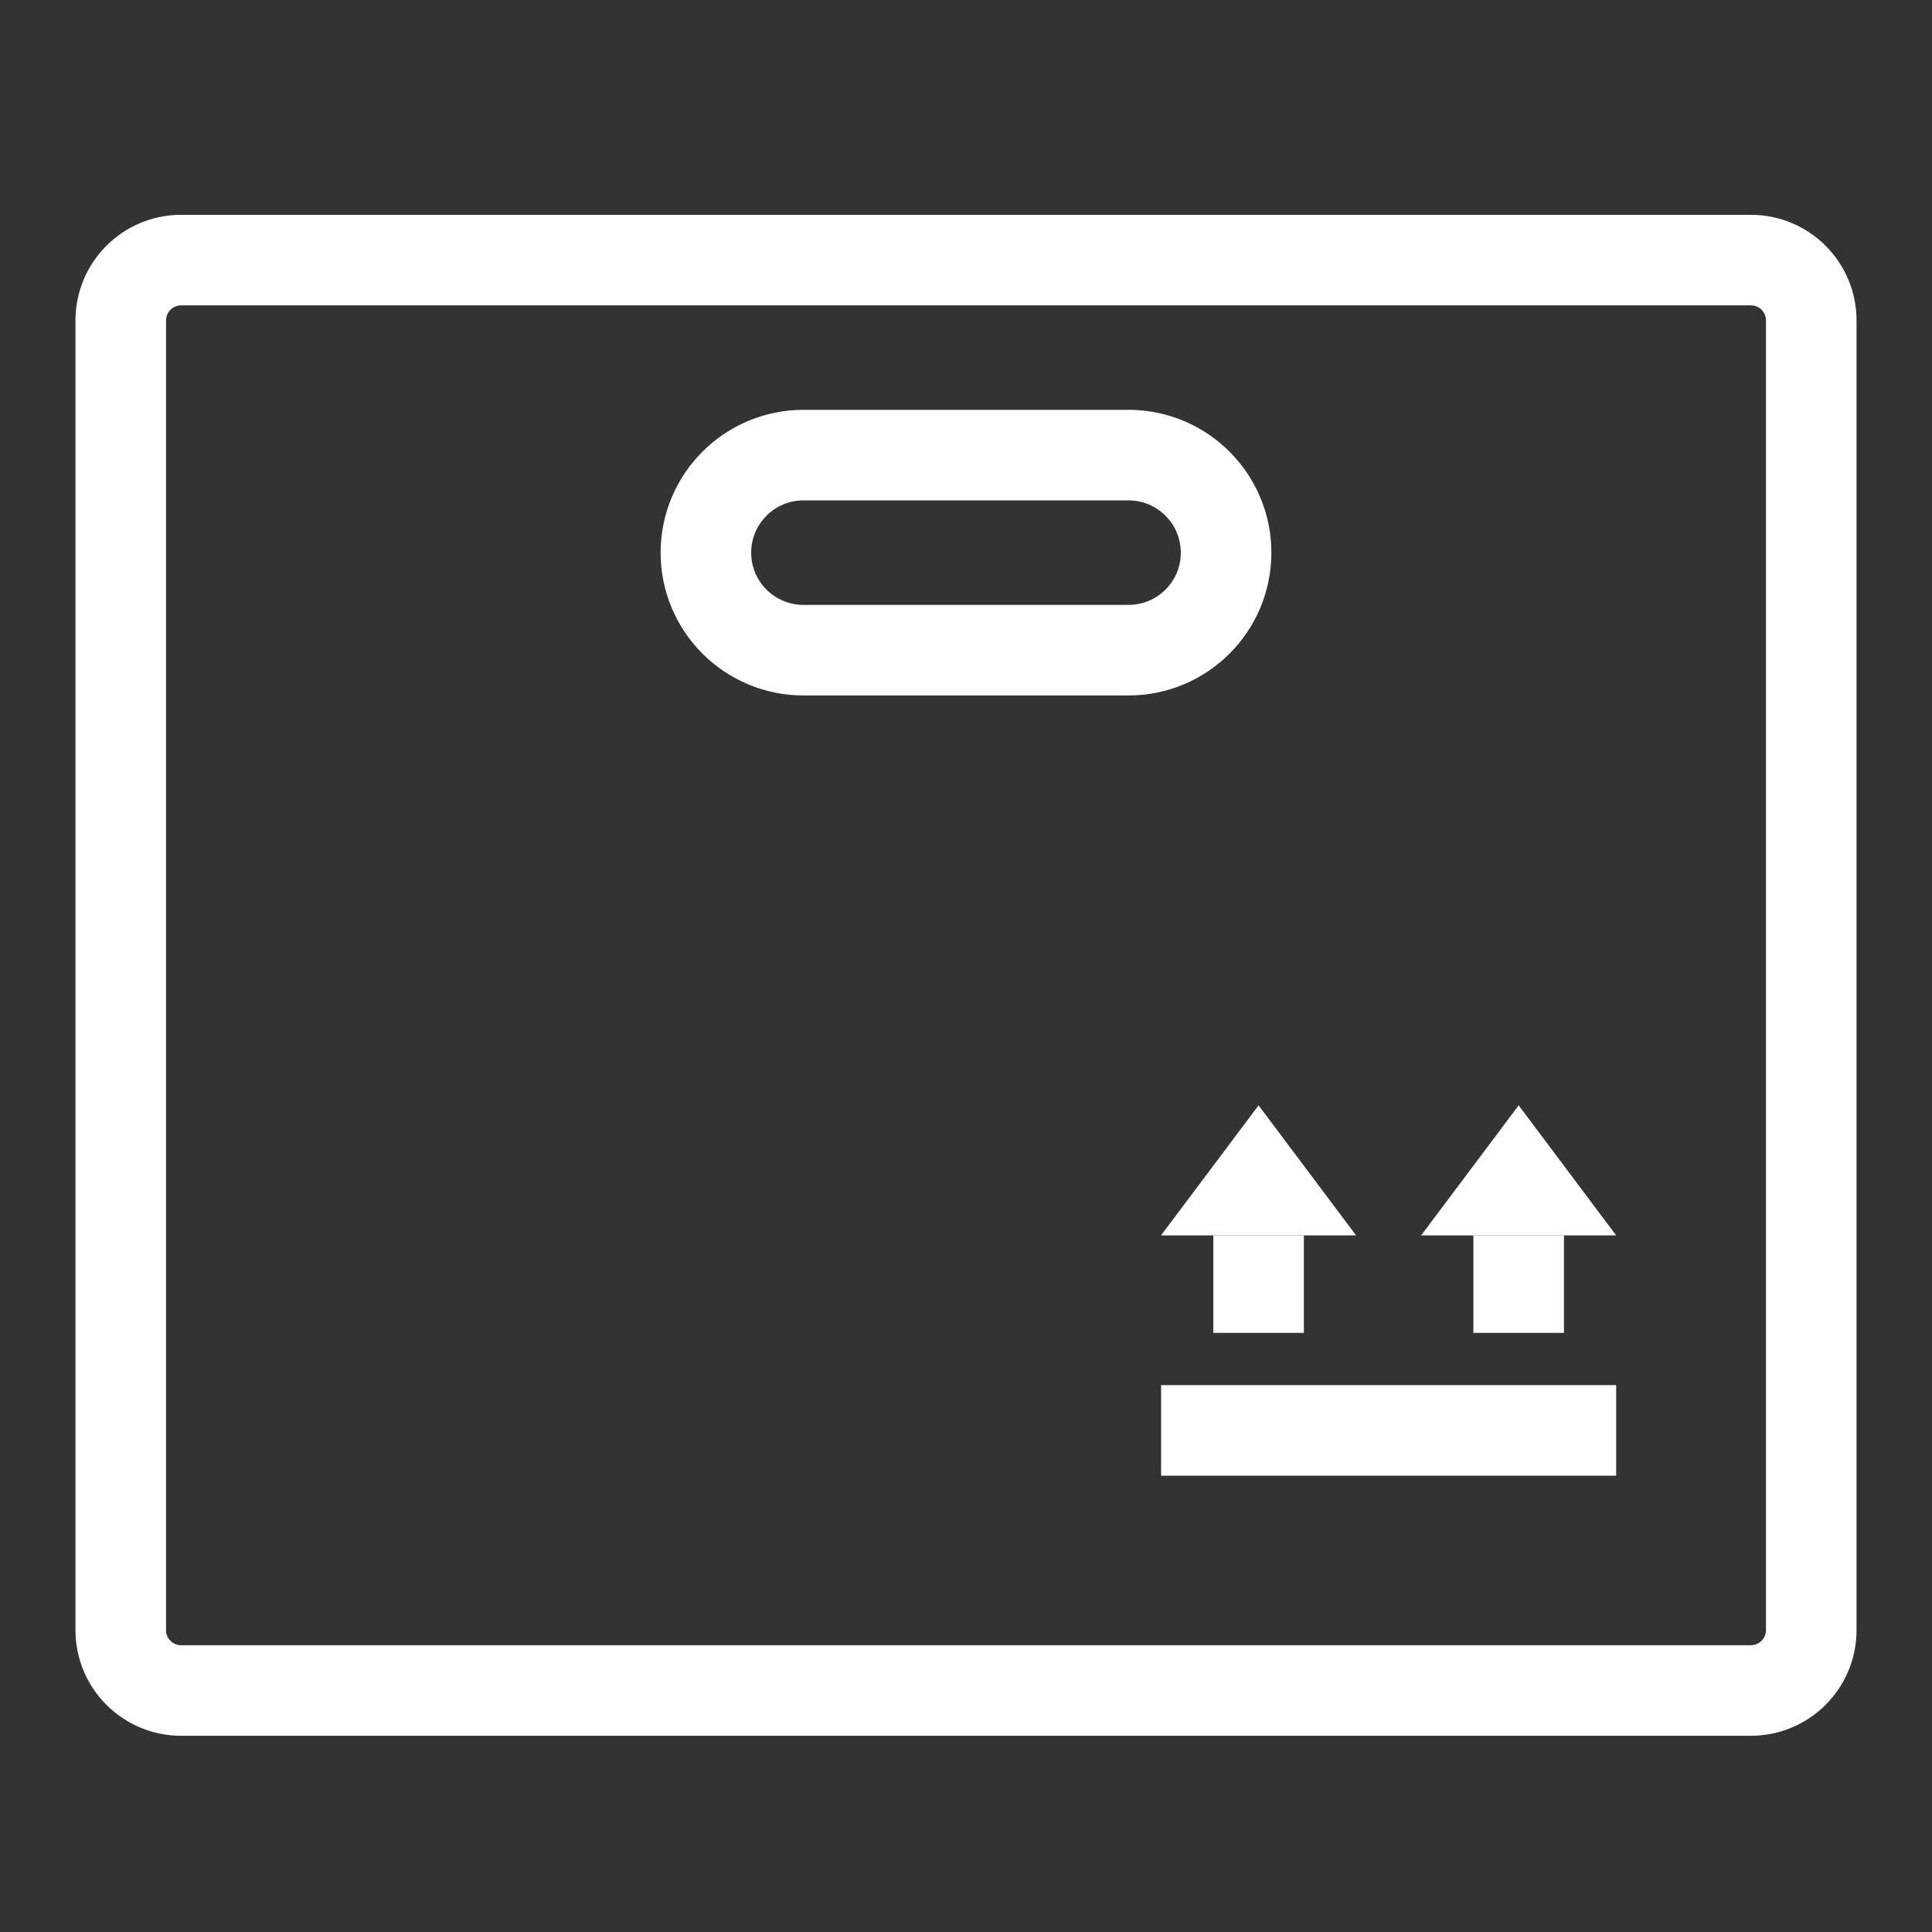 <svg xmlns="http://www.w3.org/2000/svg" fill="none" viewBox="0 0 32 32" height="32" width="32">
<rect x="0" y="0" width="32" height="32" fill="#333333" stroke="none"/>
<path stroke-width="1.5" stroke="white" d="M19.231 23.692H26.769M20.846 22.077V20.462M25.154 22.077V20.462M13.308 10.769H18.692C19.584 10.769 20.308 10.046 20.308 9.154V9.154C20.308 8.262 19.584 7.538 18.692 7.538H13.308C12.415 7.538 11.692 8.262 11.692 9.154V9.154C11.692 10.046 12.415 10.769 13.308 10.769ZM3 28H29C29.552 28 30 27.552 30 27V5.308C30 4.755 29.552 4.308 29 4.308H3C2.448 4.308 2 4.755 2 5.308V27C2 27.552 2.448 28 3 28Z"></path>
<path fill="white" d="M20.846 18.308L22.461 20.462H19.23L20.846 18.308Z"></path>
<path fill="white" d="M25.154 18.308L26.769 20.462H23.538L25.154 18.308Z"></path>
</svg>
